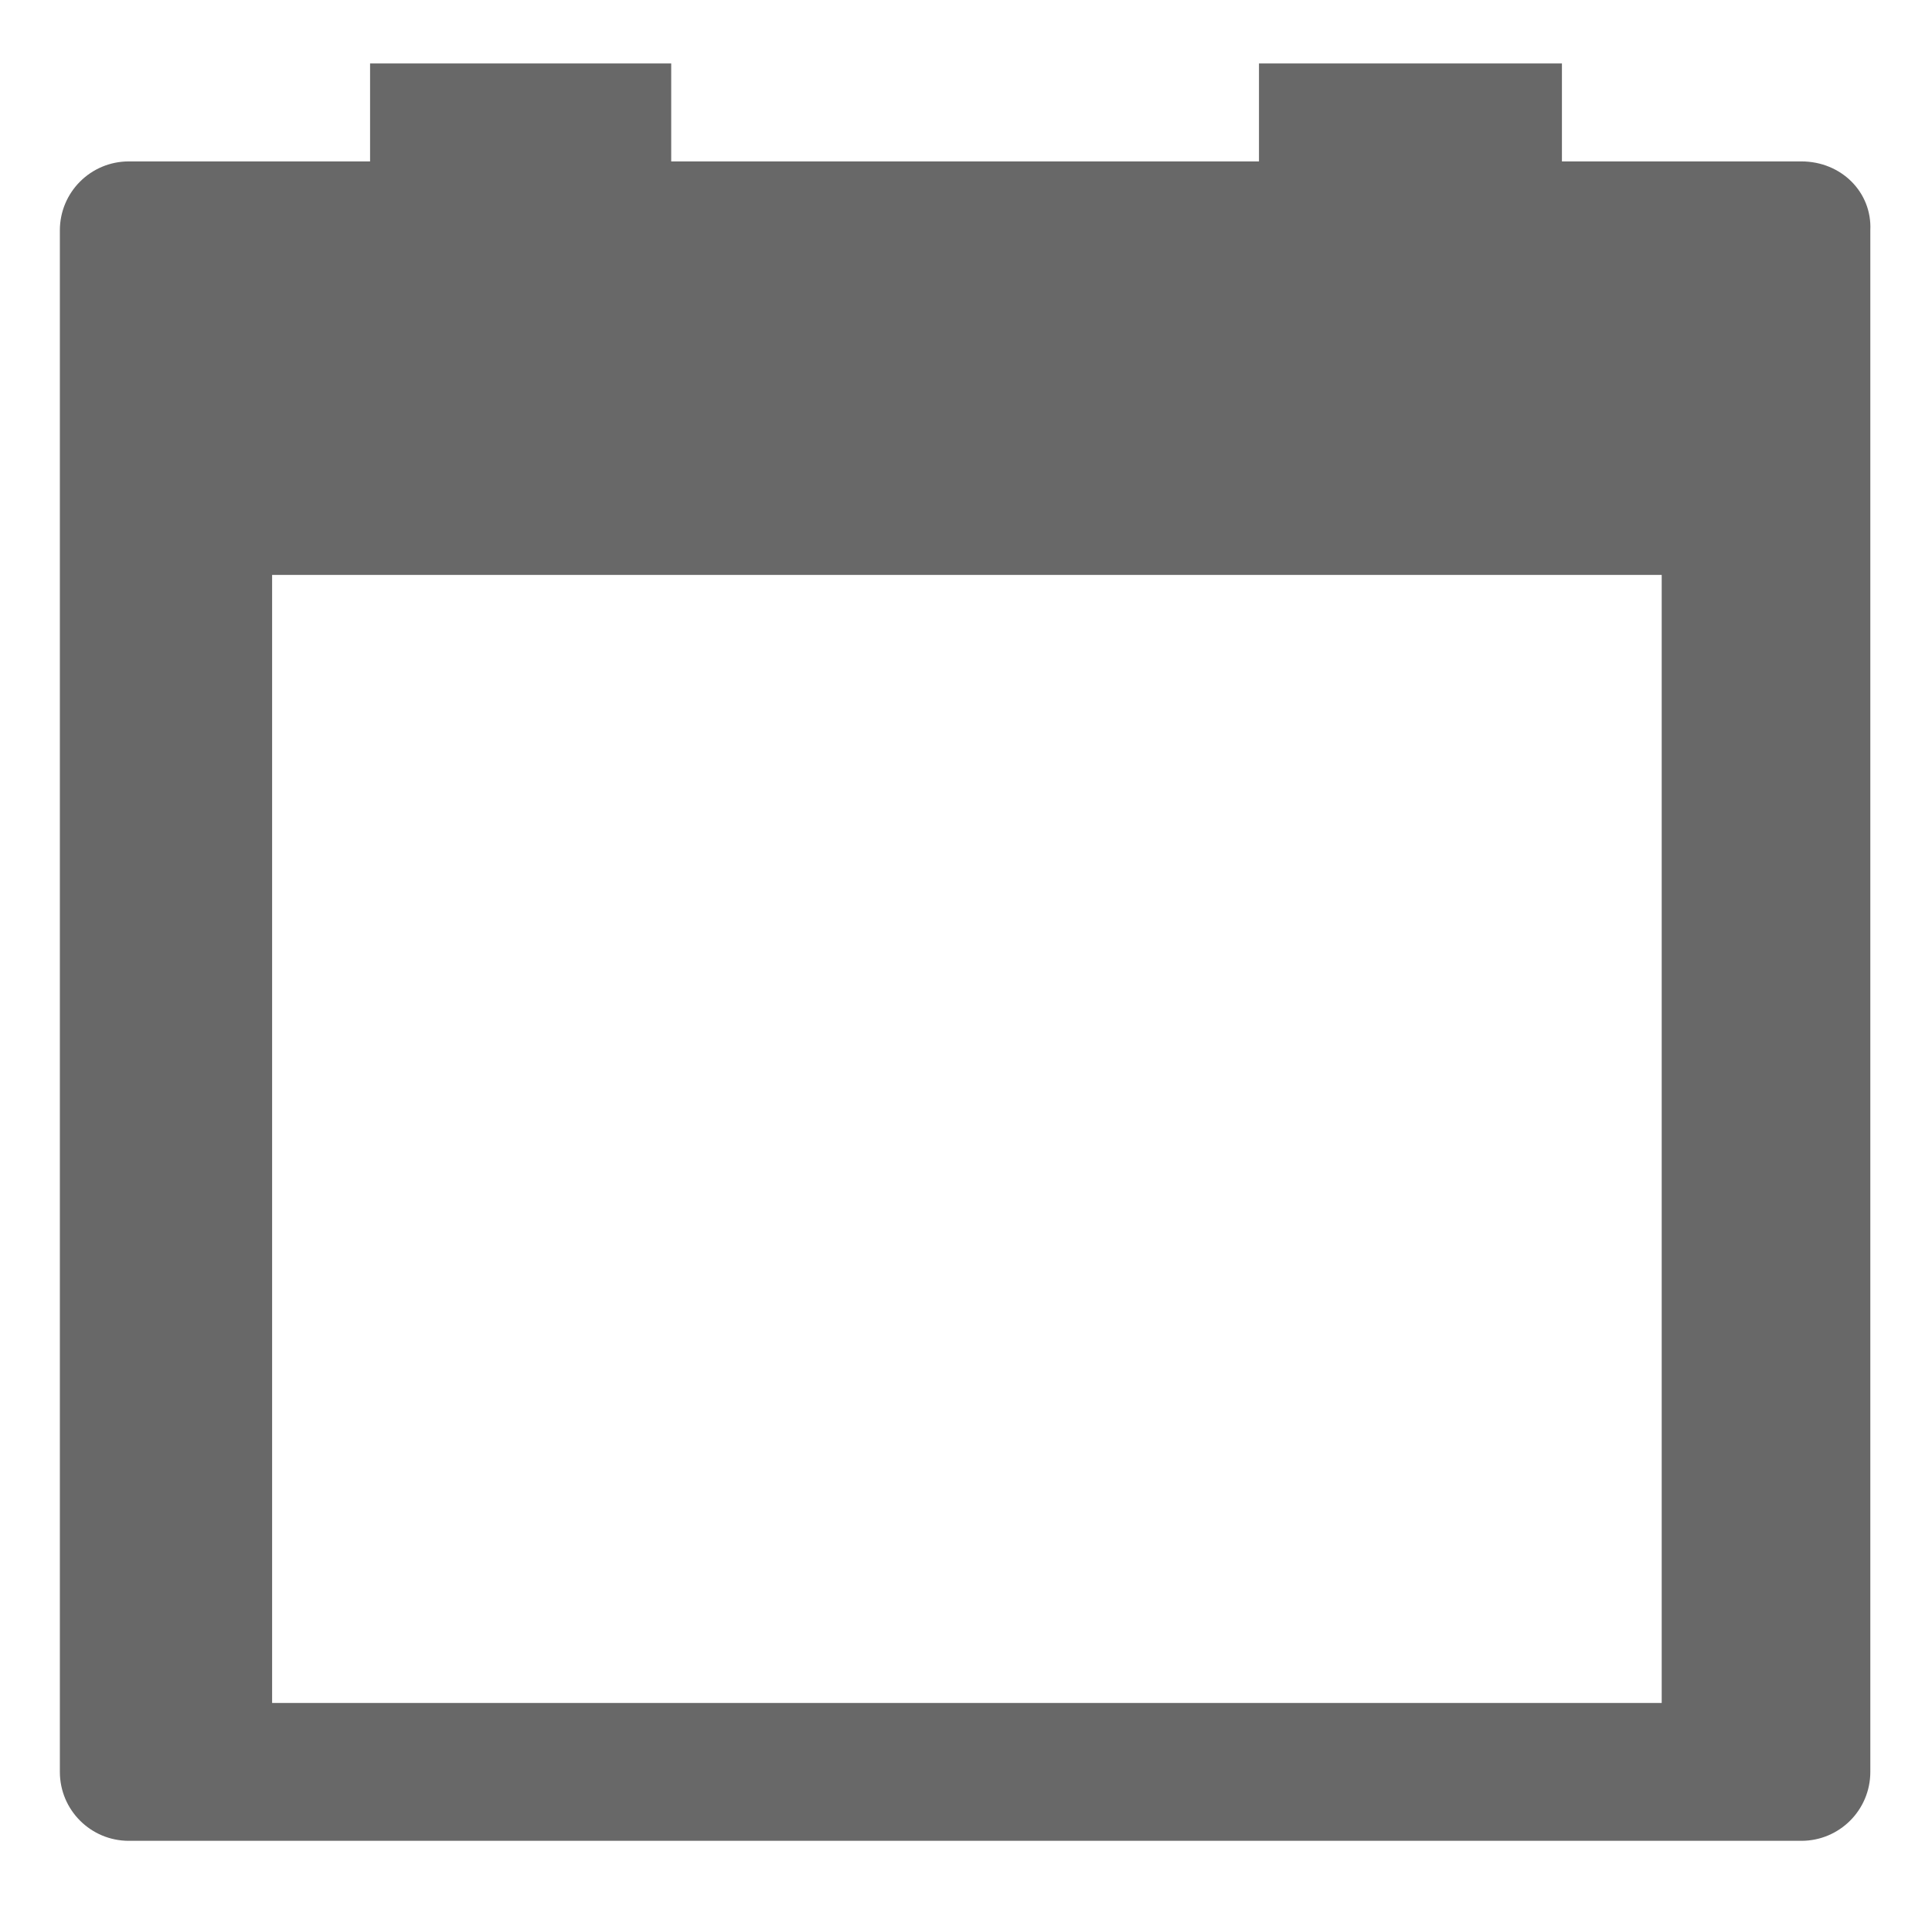<?xml version="1.0" encoding="utf-8"?>
<!-- Generator: Adobe Illustrator 22.1.0, SVG Export Plug-In . SVG Version: 6.00 Build 0)  -->
<svg version="1.1" xmlns="http://www.w3.org/2000/svg" xmlns:xlink="http://www.w3.org/1999/xlink" x="0px" y="0px"
	 viewBox="0 0 106.5 105.1" style="enable-background:new 0 0 106.5 105.1;" xml:space="preserve">
<style type="text/css">
	.st0{fill:#686868;}
</style>
<g id="Layer_1">
</g>
<g id="Layer_2">
	<path class="st0" d="M99.3,8.9H86.1V3.5H69.4v5.4H37V3.5H20.4v5.4H7.1c-2.1,0-3.8,1.7-3.8,3.8v85c0,2.1,1.7,3.8,3.8,3.8h92.2
		c2.1,0,3.8-1.7,3.8-3.8v-85C103.2,10.6,101.5,8.9,99.3,8.9z M91.5,93.9H15V31.7h76.6V93.9z"/>
</g>
</svg>
